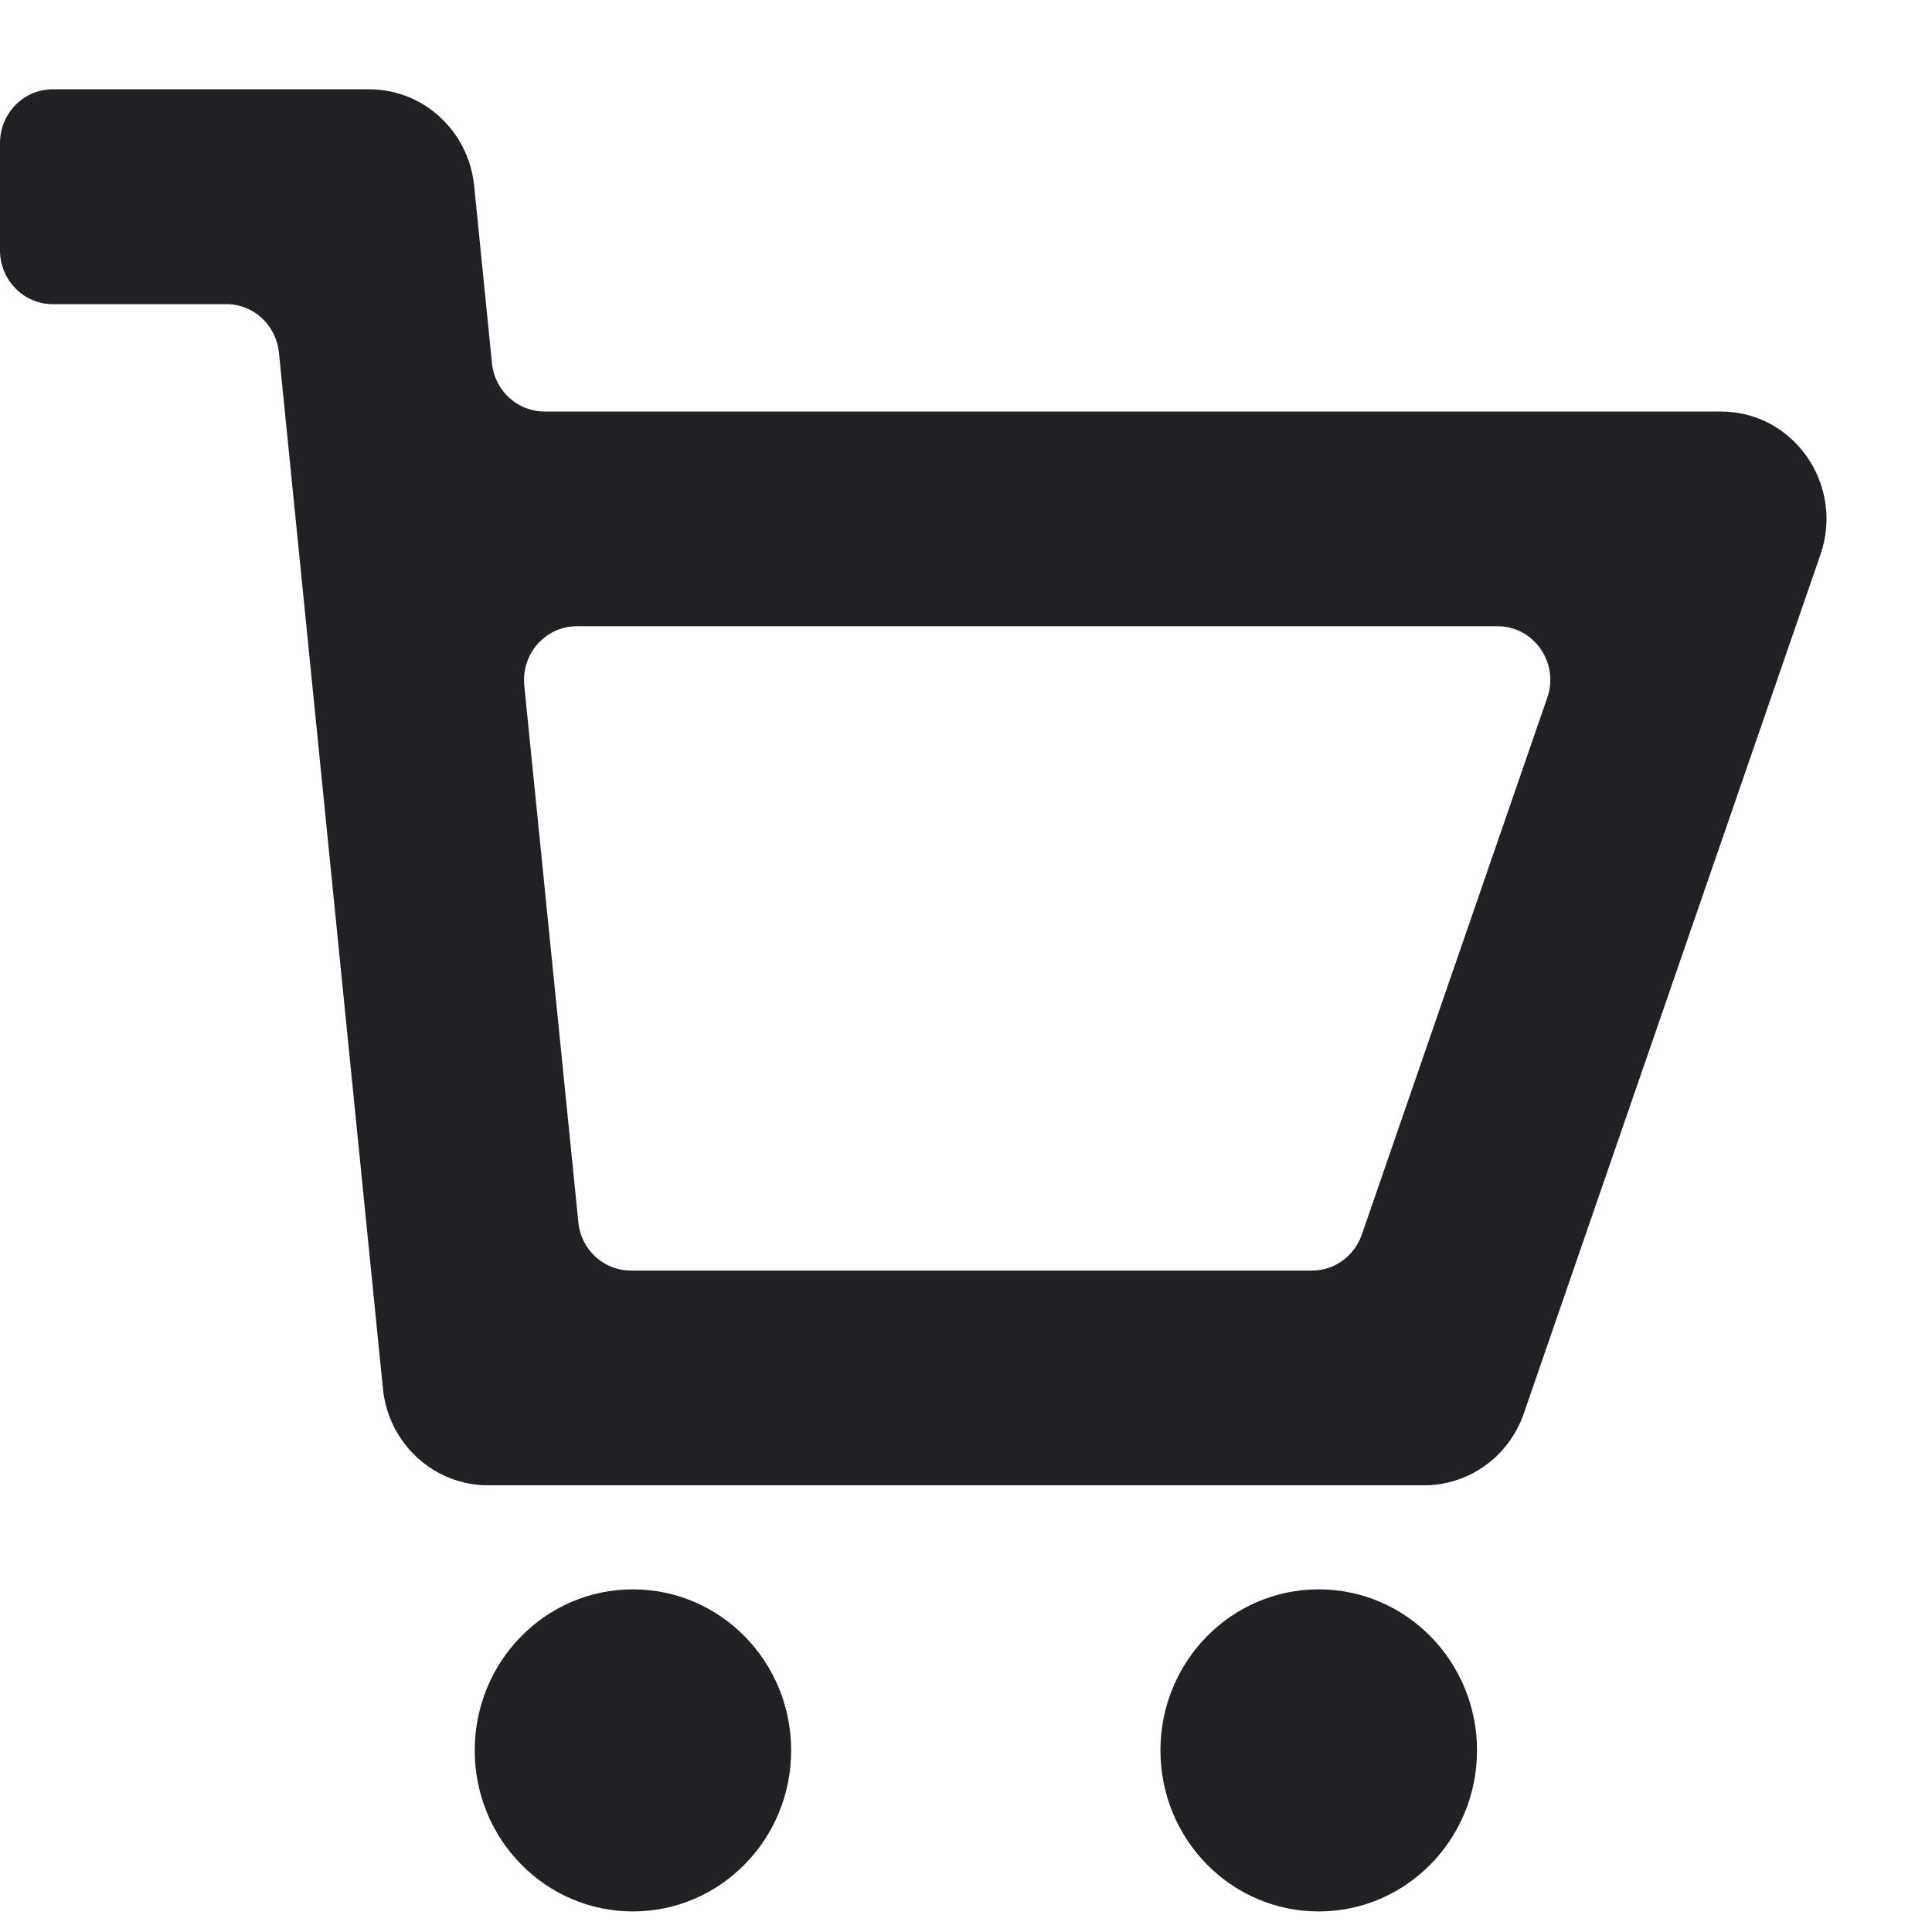 <svg width="14" height="14" viewBox="0 0 14 14" fill="none" xmlns="http://www.w3.org/2000/svg">
<path fill-rule="evenodd" clip-rule="evenodd" d="M9.508 9.207H4.571C4.375 9.207 4.21 9.056 4.191 8.857L3.799 4.967C3.777 4.737 3.953 4.538 4.18 4.538H10.852C11.115 4.538 11.3 4.803 11.212 5.056L9.868 8.947C9.814 9.102 9.67 9.207 9.508 9.207ZM5.733 12.684C5.733 13.329 5.22 13.851 4.586 13.851C3.953 13.851 3.44 13.329 3.44 12.684C3.44 12.039 3.953 11.517 4.586 11.517C5.22 11.517 5.733 12.039 5.733 12.684ZM10.703 12.684C10.703 13.329 10.189 13.851 9.556 13.851C8.922 13.851 8.409 13.329 8.409 12.684C8.409 12.039 8.922 11.517 9.556 11.517C10.189 11.517 10.703 12.039 10.703 12.684ZM10.32 10.763H3.536C3.144 10.763 2.815 10.461 2.775 10.064L2.021 2.553C2 2.355 1.837 2.204 1.641 2.204H0.382C0.171 2.204 0 2.029 0 1.815V1.037C0 0.822 0.171 0.647 0.382 0.647H2.676C3.067 0.647 3.396 0.949 3.436 1.346L3.565 2.632C3.585 2.831 3.75 2.982 3.946 2.982H12.47C12.998 2.982 13.366 3.512 13.192 4.018L11.042 10.243C10.934 10.555 10.645 10.763 10.32 10.763Z" fill="#202124"/>
</svg>
